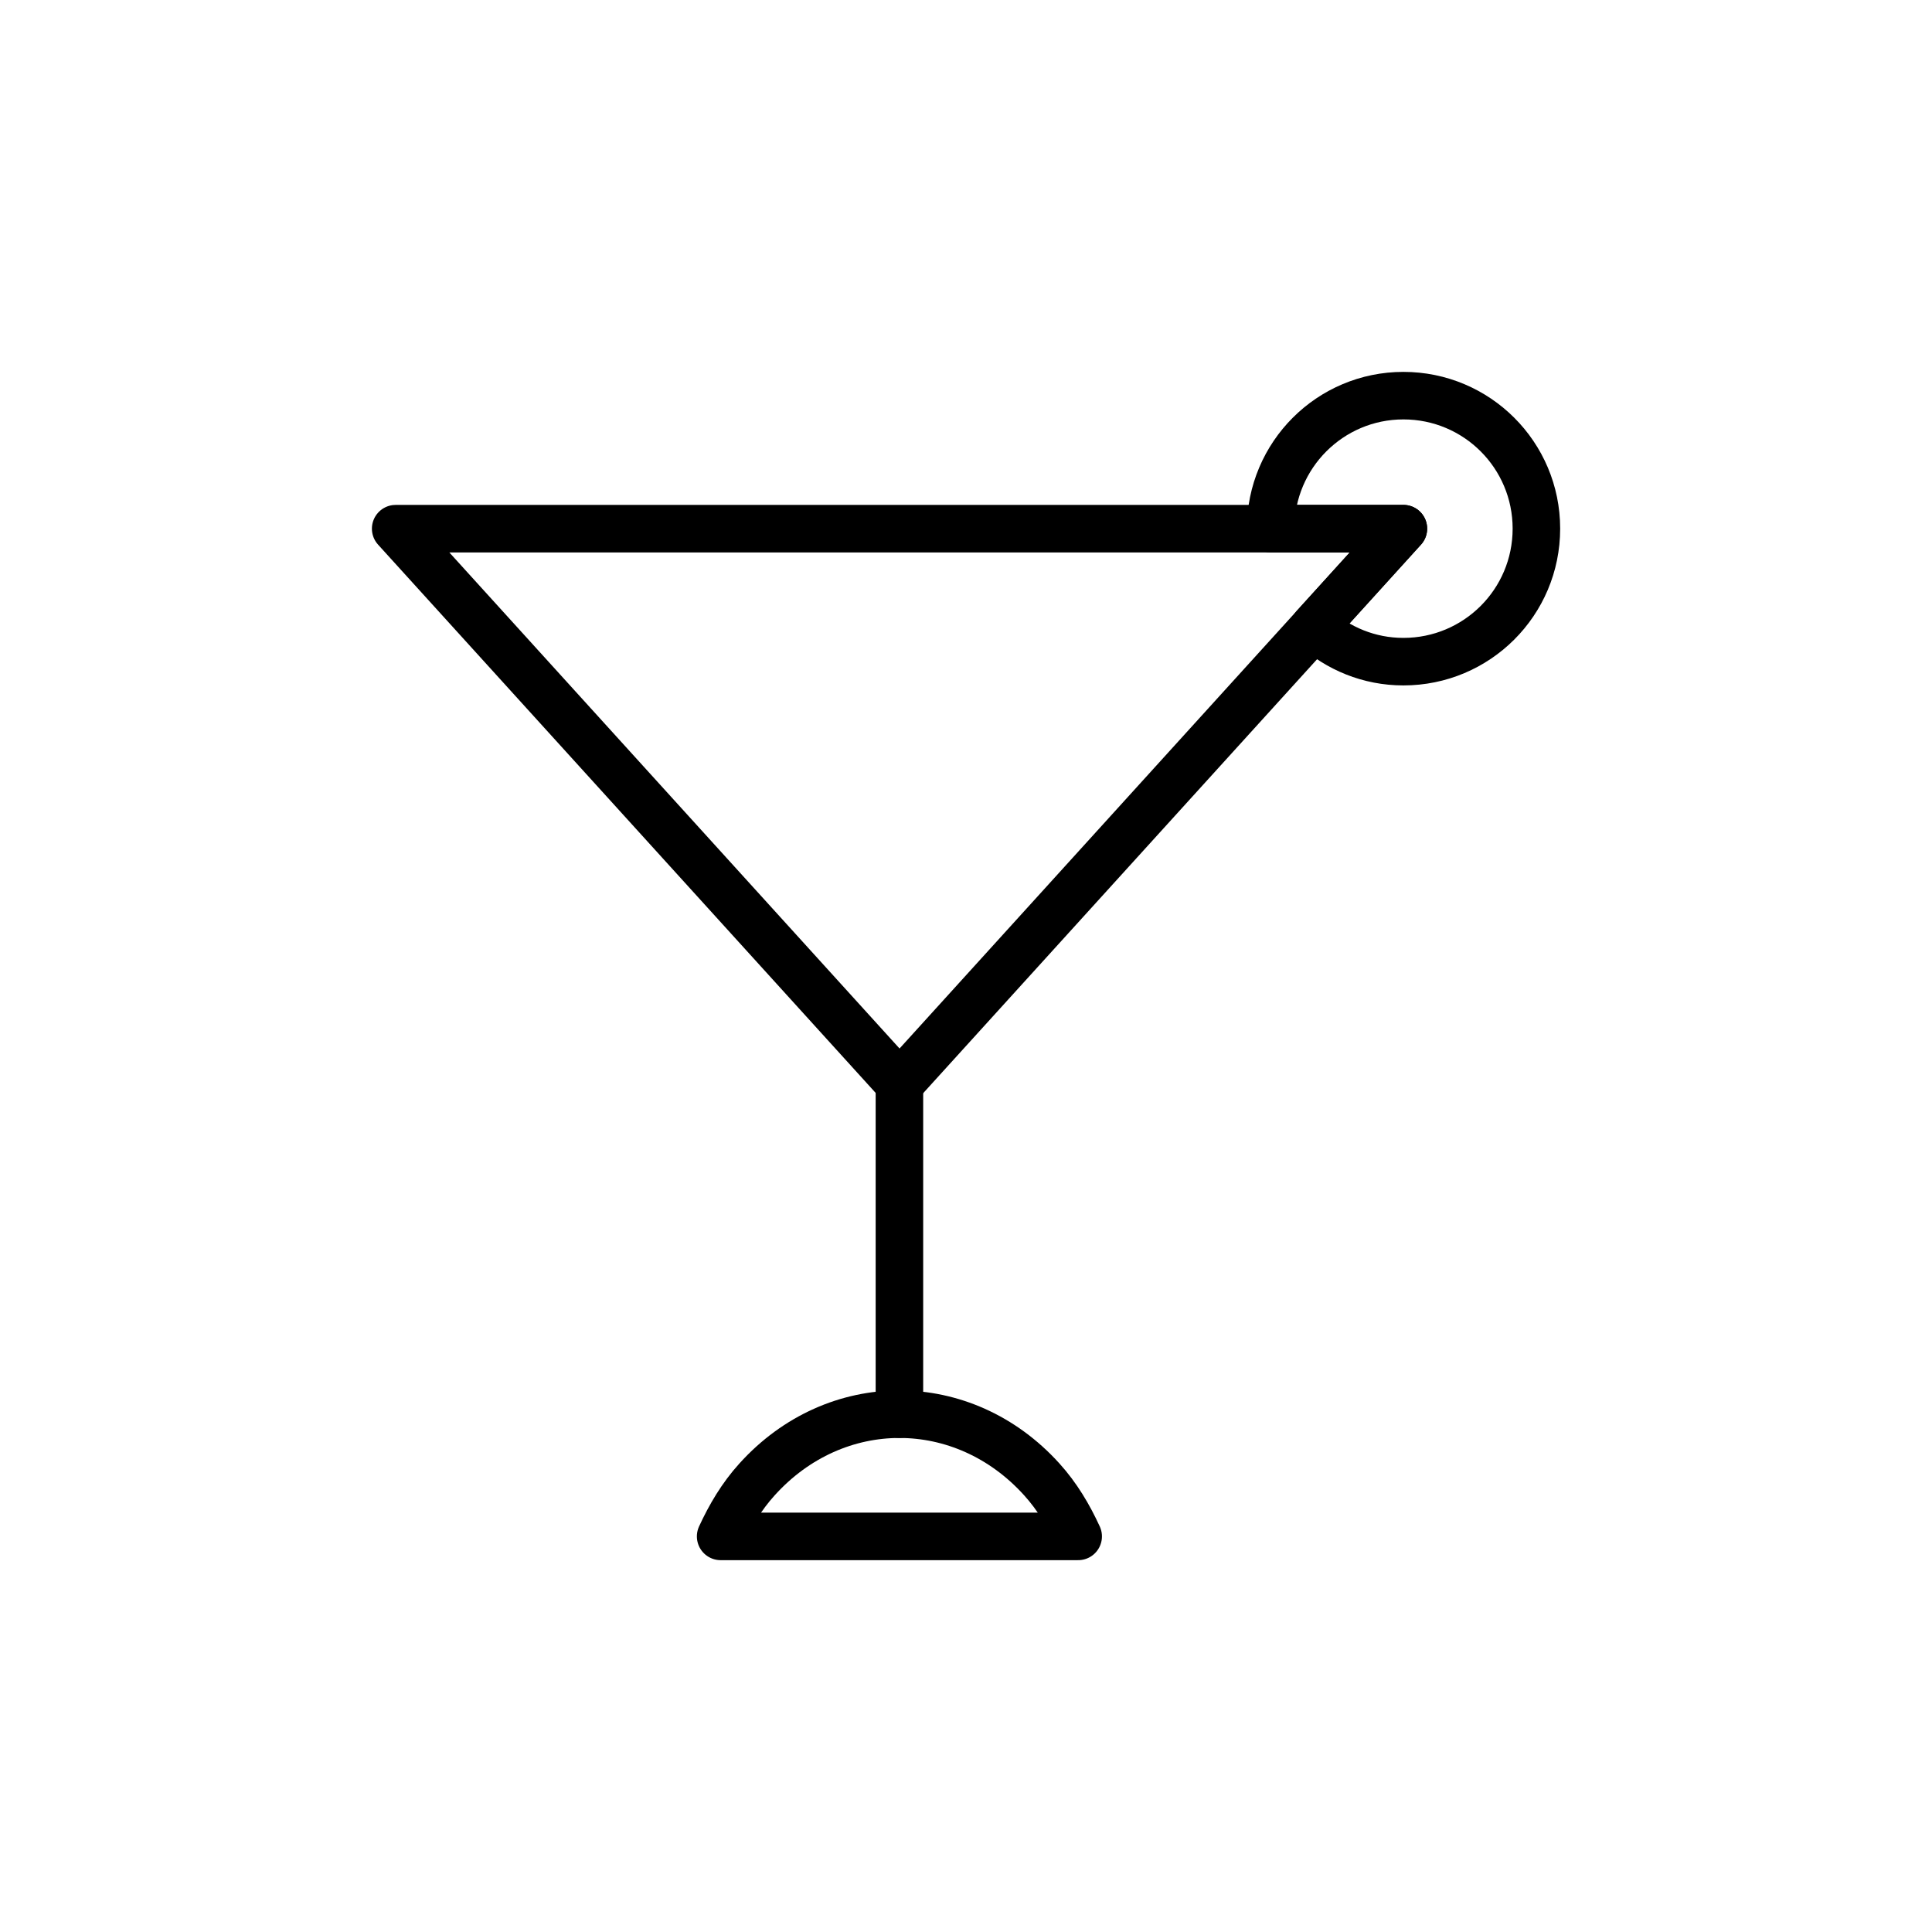 <?xml version="1.0" encoding="UTF-8"?>
<!-- Uploaded to: SVG Repo, www.svgrepo.com, Generator: SVG Repo Mixer Tools -->
<svg width="800px" height="800px" version="1.1" viewBox="144 144 512 512" xmlns="http://www.w3.org/2000/svg">
 <g fill="none" stroke="#000000" stroke-linecap="round" stroke-linejoin="round" stroke-miterlimit="10" stroke-width="2">
  <path transform="matrix(6.298 0 0 6.298 148.09 148.09)" d="m37.197 44.961v13.897"/>
  <path transform="matrix(6.298 0 0 6.298 148.09 148.09)" d="m44.719 64c-0.395-0.858-0.88-1.68-1.531-2.398-3.304-3.659-8.679-3.659-11.982 0-0.652 0.718-1.137 1.54-1.532 2.398z"/>
  <path transform="matrix(6.298 0 0 6.298 148.09 148.09)" d="m58.404 21.596-3.752 4.137-17.45 19.225-21.202-23.362z"/>
  <path transform="matrix(6.298 0 0 6.298 148.09 148.09)" d="m64 21.596c0 3.098-2.505 5.596-5.597 5.596-1.446 0-2.756-0.556-3.752-1.46l3.752-4.137h-5.586c6.2e-4 -3.097 2.505-5.596 5.587-5.596 3.091 0 5.596 2.499 5.596 5.596z"/>
 </g>
</svg>